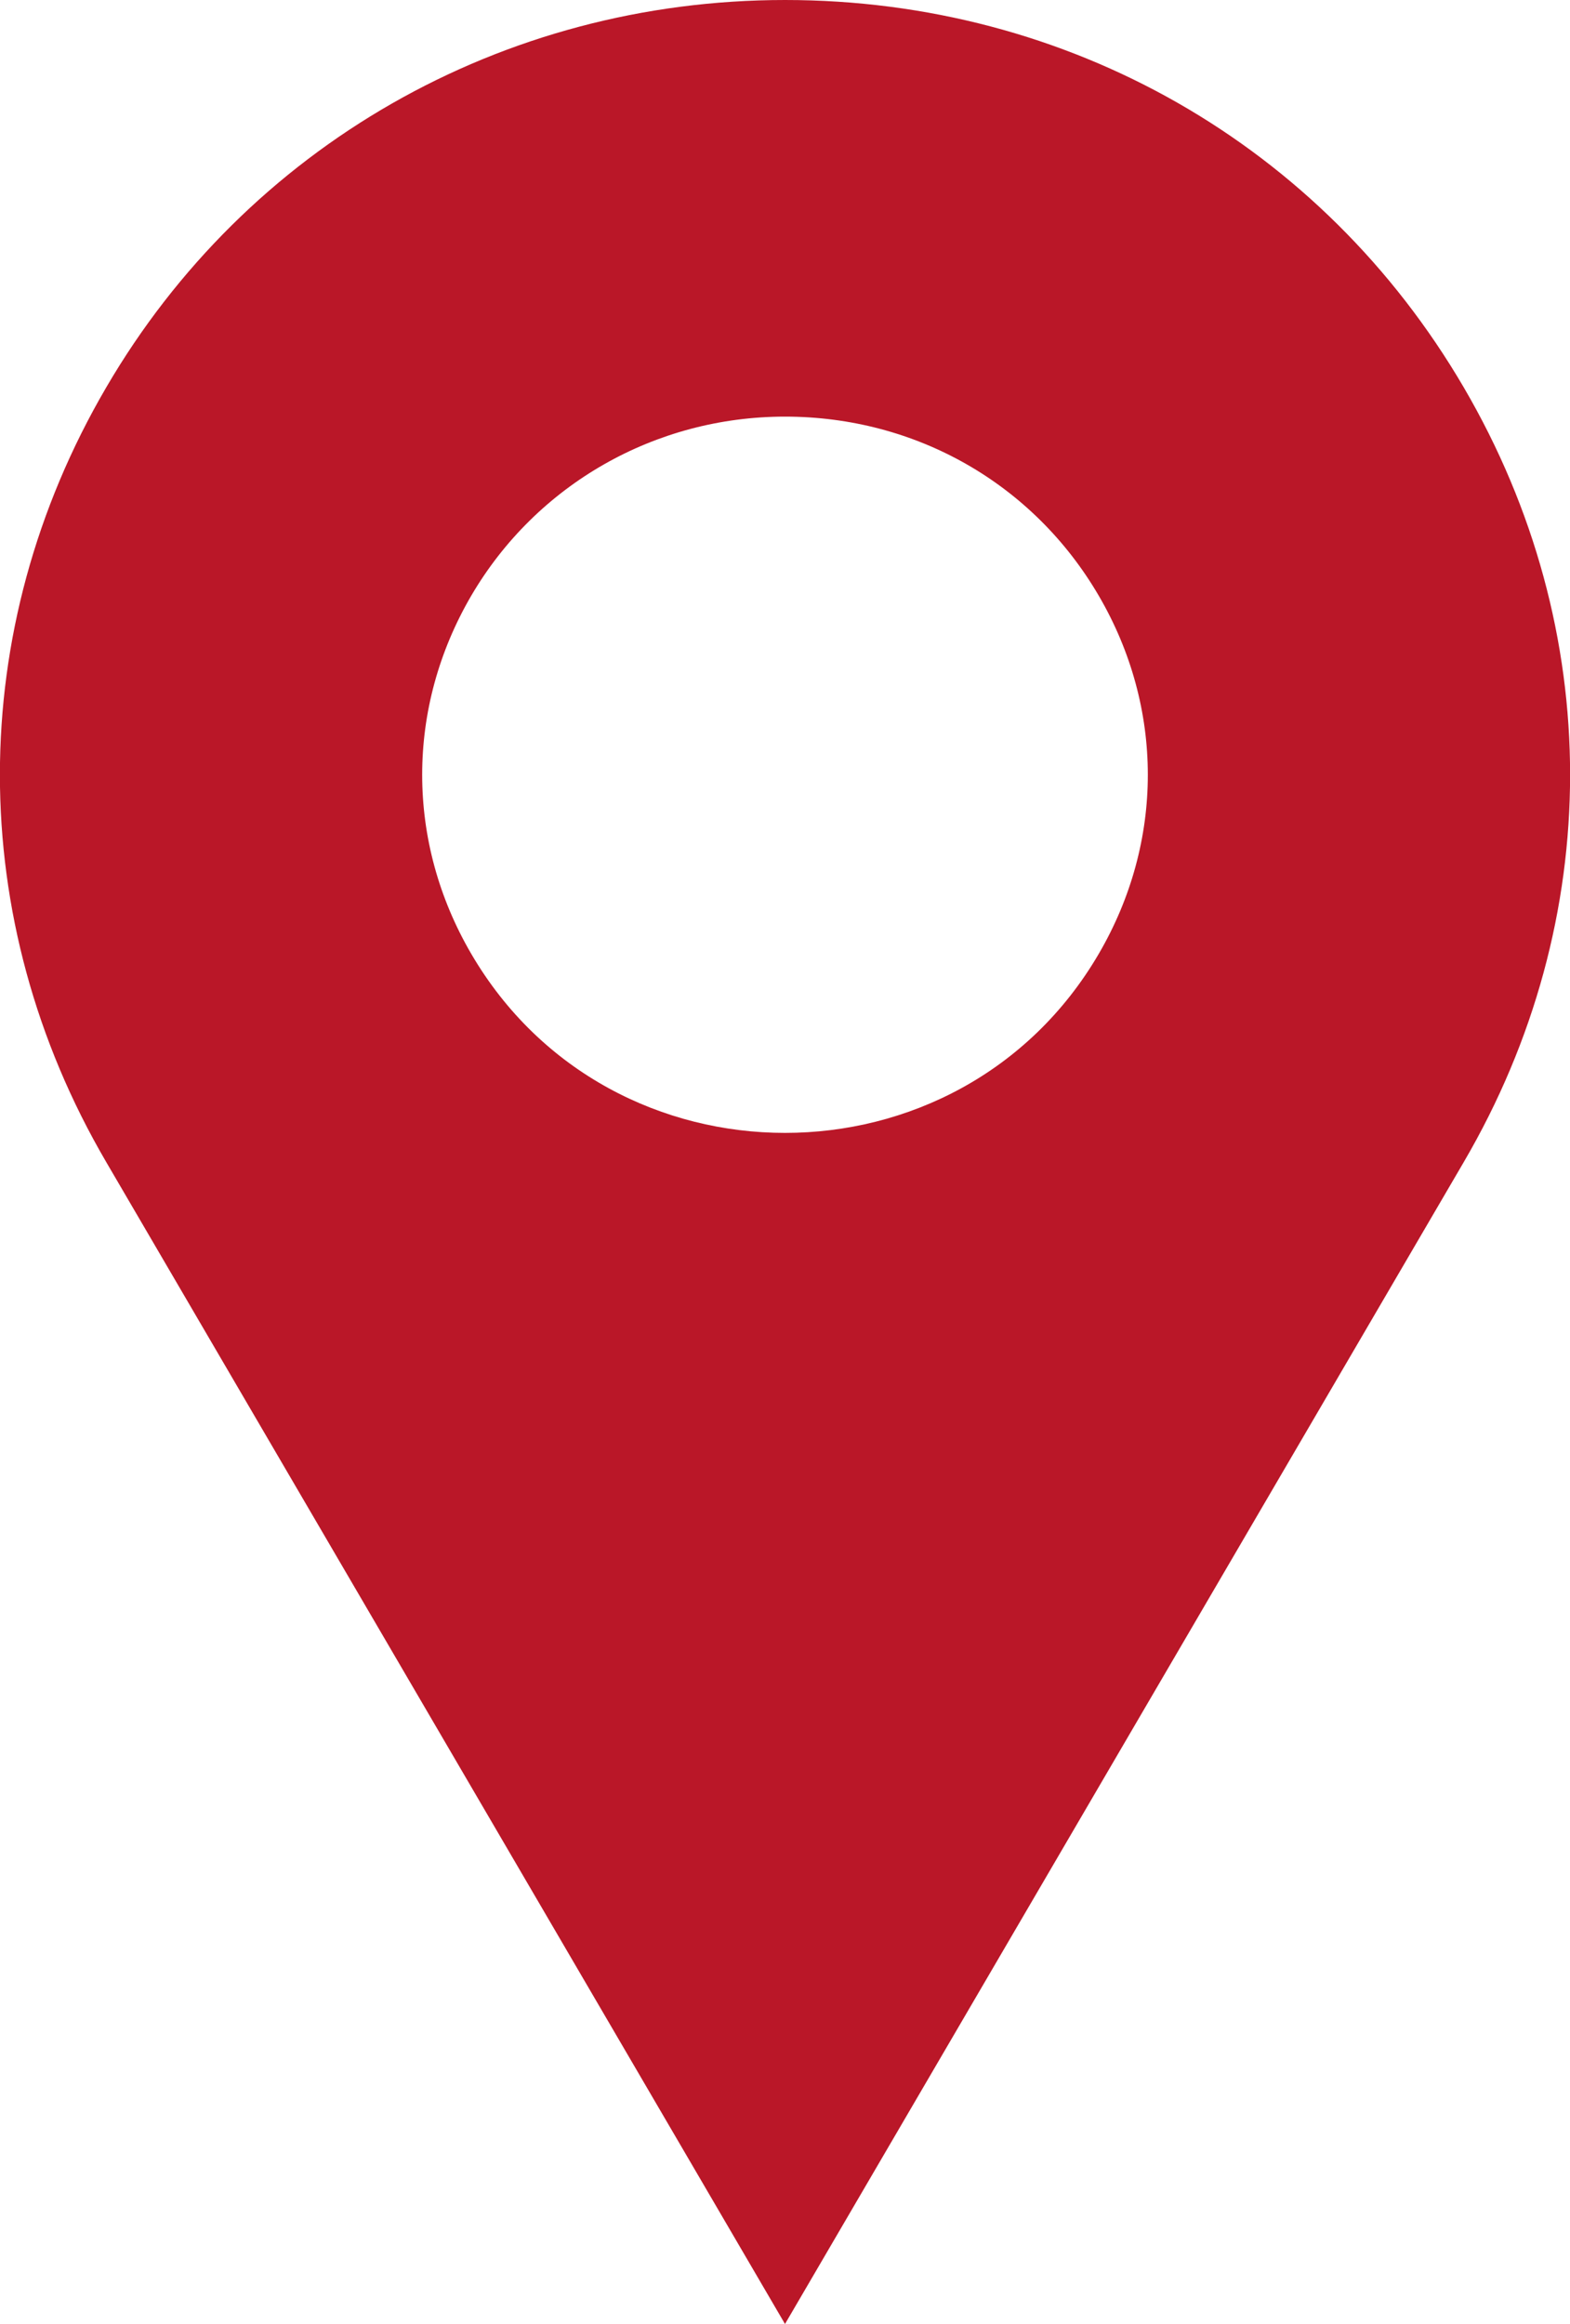 <svg width="25" height="37" viewBox="0 0 25 37" fill="none" xmlns="http://www.w3.org/2000/svg">
<g clip-path="url(#clip0_1_60)">
<path d="M23.308 6.167C21.05 2.306 17.011 0 12.5 0C7.989 0 3.926 2.338 1.692 6.167C-0.566 10.029 -0.566 14.641 1.692 18.502L12.5 37L23.308 18.502C25.566 14.641 25.566 10.029 23.308 6.167ZM17.496 15.186C15.276 18.987 9.724 18.987 7.504 15.186C6.462 13.402 6.462 11.268 7.504 9.484C8.541 7.714 10.431 6.633 12.5 6.633C14.583 6.633 16.454 7.7 17.496 9.484C18.538 11.268 18.538 13.402 17.496 15.186Z" fill="#BA1728"/>
</g>
<defs>
<clipPath id="clip0_1_60">
<rect width="25" height="37" fill="white"/>
</clipPath>
</defs>
</svg>
